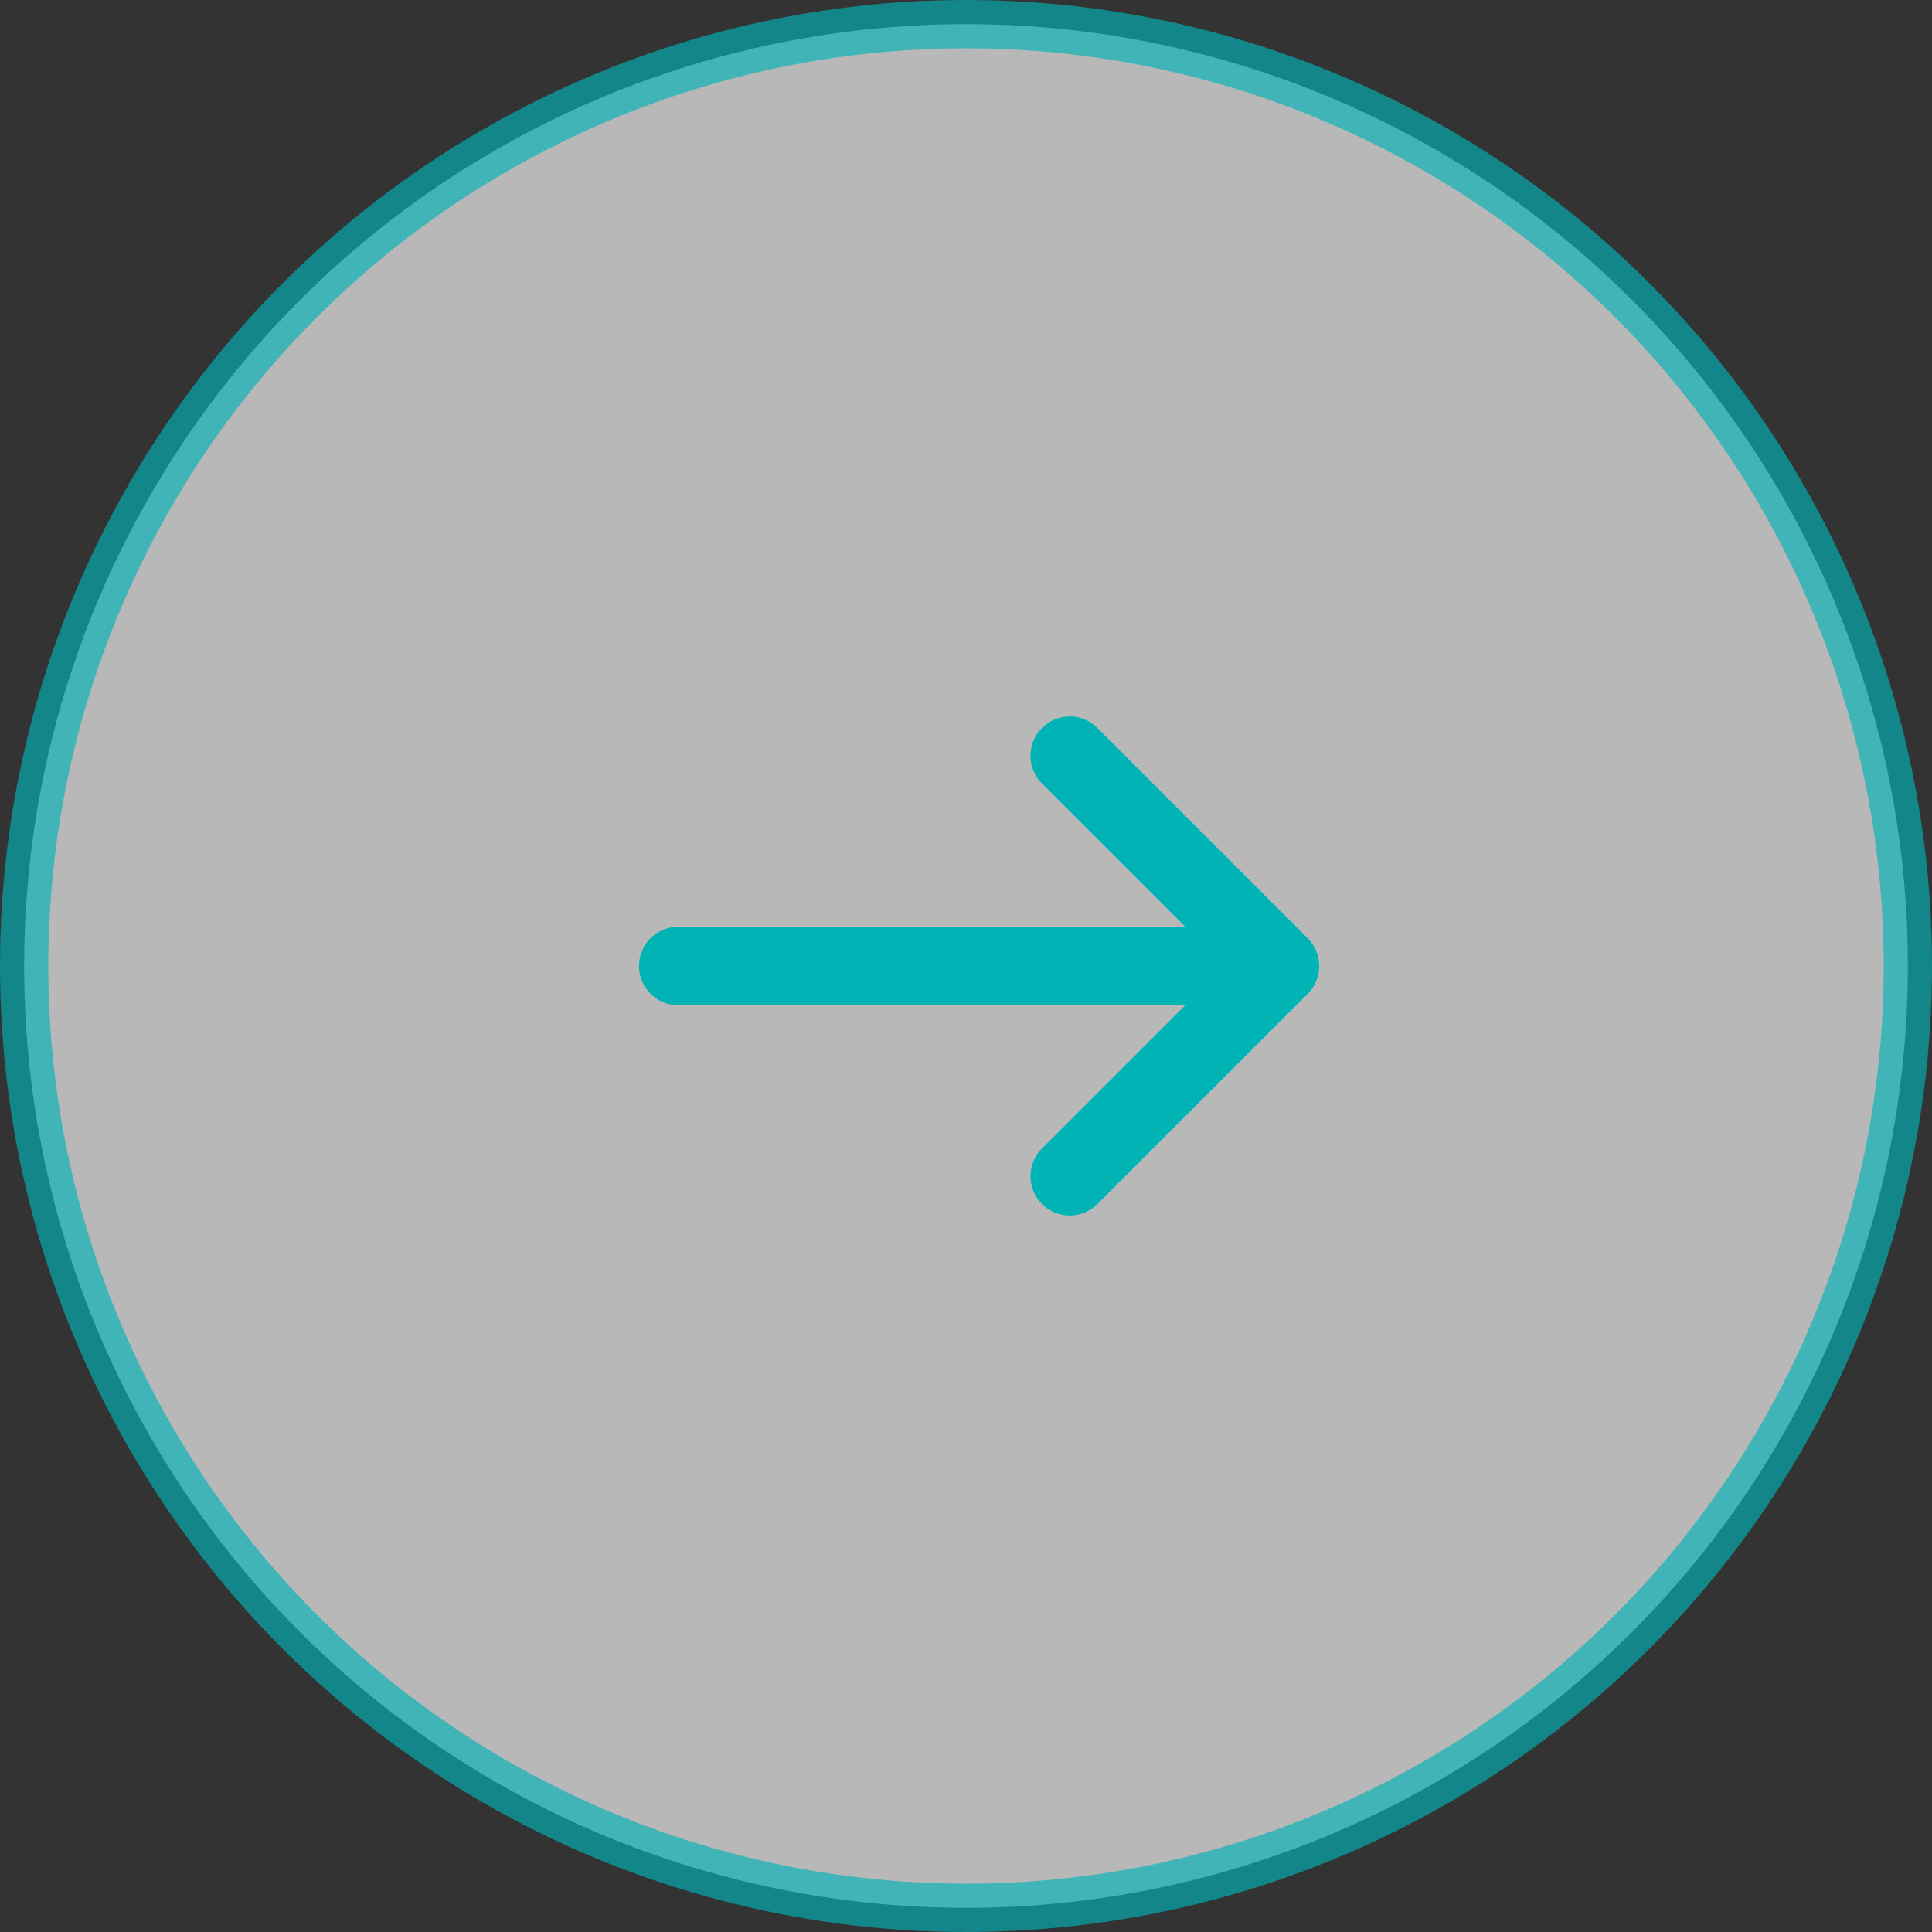 <?xml version="1.0" encoding="UTF-8"?> <svg xmlns="http://www.w3.org/2000/svg" width="40" height="40" viewBox="0 0 40 40" fill="none"><rect x="0" y="0" width="40" height="40" fill="#333333" stroke="none"/><circle opacity="0.65" cx="20" cy="20" r="19.5" fill="white" stroke="#00B3B5"></circle><path d="M21.593 16.241C21.513 16.166 21.449 16.077 21.405 15.977C21.36 15.877 21.337 15.77 21.335 15.661C21.333 15.552 21.353 15.443 21.394 15.342C21.435 15.241 21.495 15.149 21.573 15.072C21.65 14.995 21.742 14.934 21.843 14.893C21.944 14.852 22.052 14.832 22.161 14.834C22.27 14.836 22.378 14.86 22.478 14.904C22.578 14.949 22.667 15.013 22.741 15.092L27.075 19.426C27.227 19.578 27.312 19.785 27.312 20C27.312 20.215 27.227 20.422 27.075 20.574L22.741 24.907C22.667 24.987 22.578 25.051 22.478 25.096C22.378 25.14 22.27 25.164 22.161 25.166C22.052 25.168 21.944 25.148 21.843 25.107C21.742 25.066 21.65 25.005 21.573 24.928C21.495 24.851 21.435 24.759 21.394 24.658C21.353 24.557 21.333 24.448 21.335 24.339C21.337 24.23 21.36 24.123 21.405 24.023C21.449 23.923 21.513 23.834 21.593 23.759L24.54 20.812L14.042 20.812C13.827 20.812 13.62 20.727 13.468 20.575C13.316 20.422 13.23 20.215 13.23 20C13.23 19.785 13.316 19.578 13.468 19.425C13.62 19.273 13.827 19.188 14.042 19.188L24.54 19.188L21.593 16.241Z" fill="#00B3B5"></path></svg> 